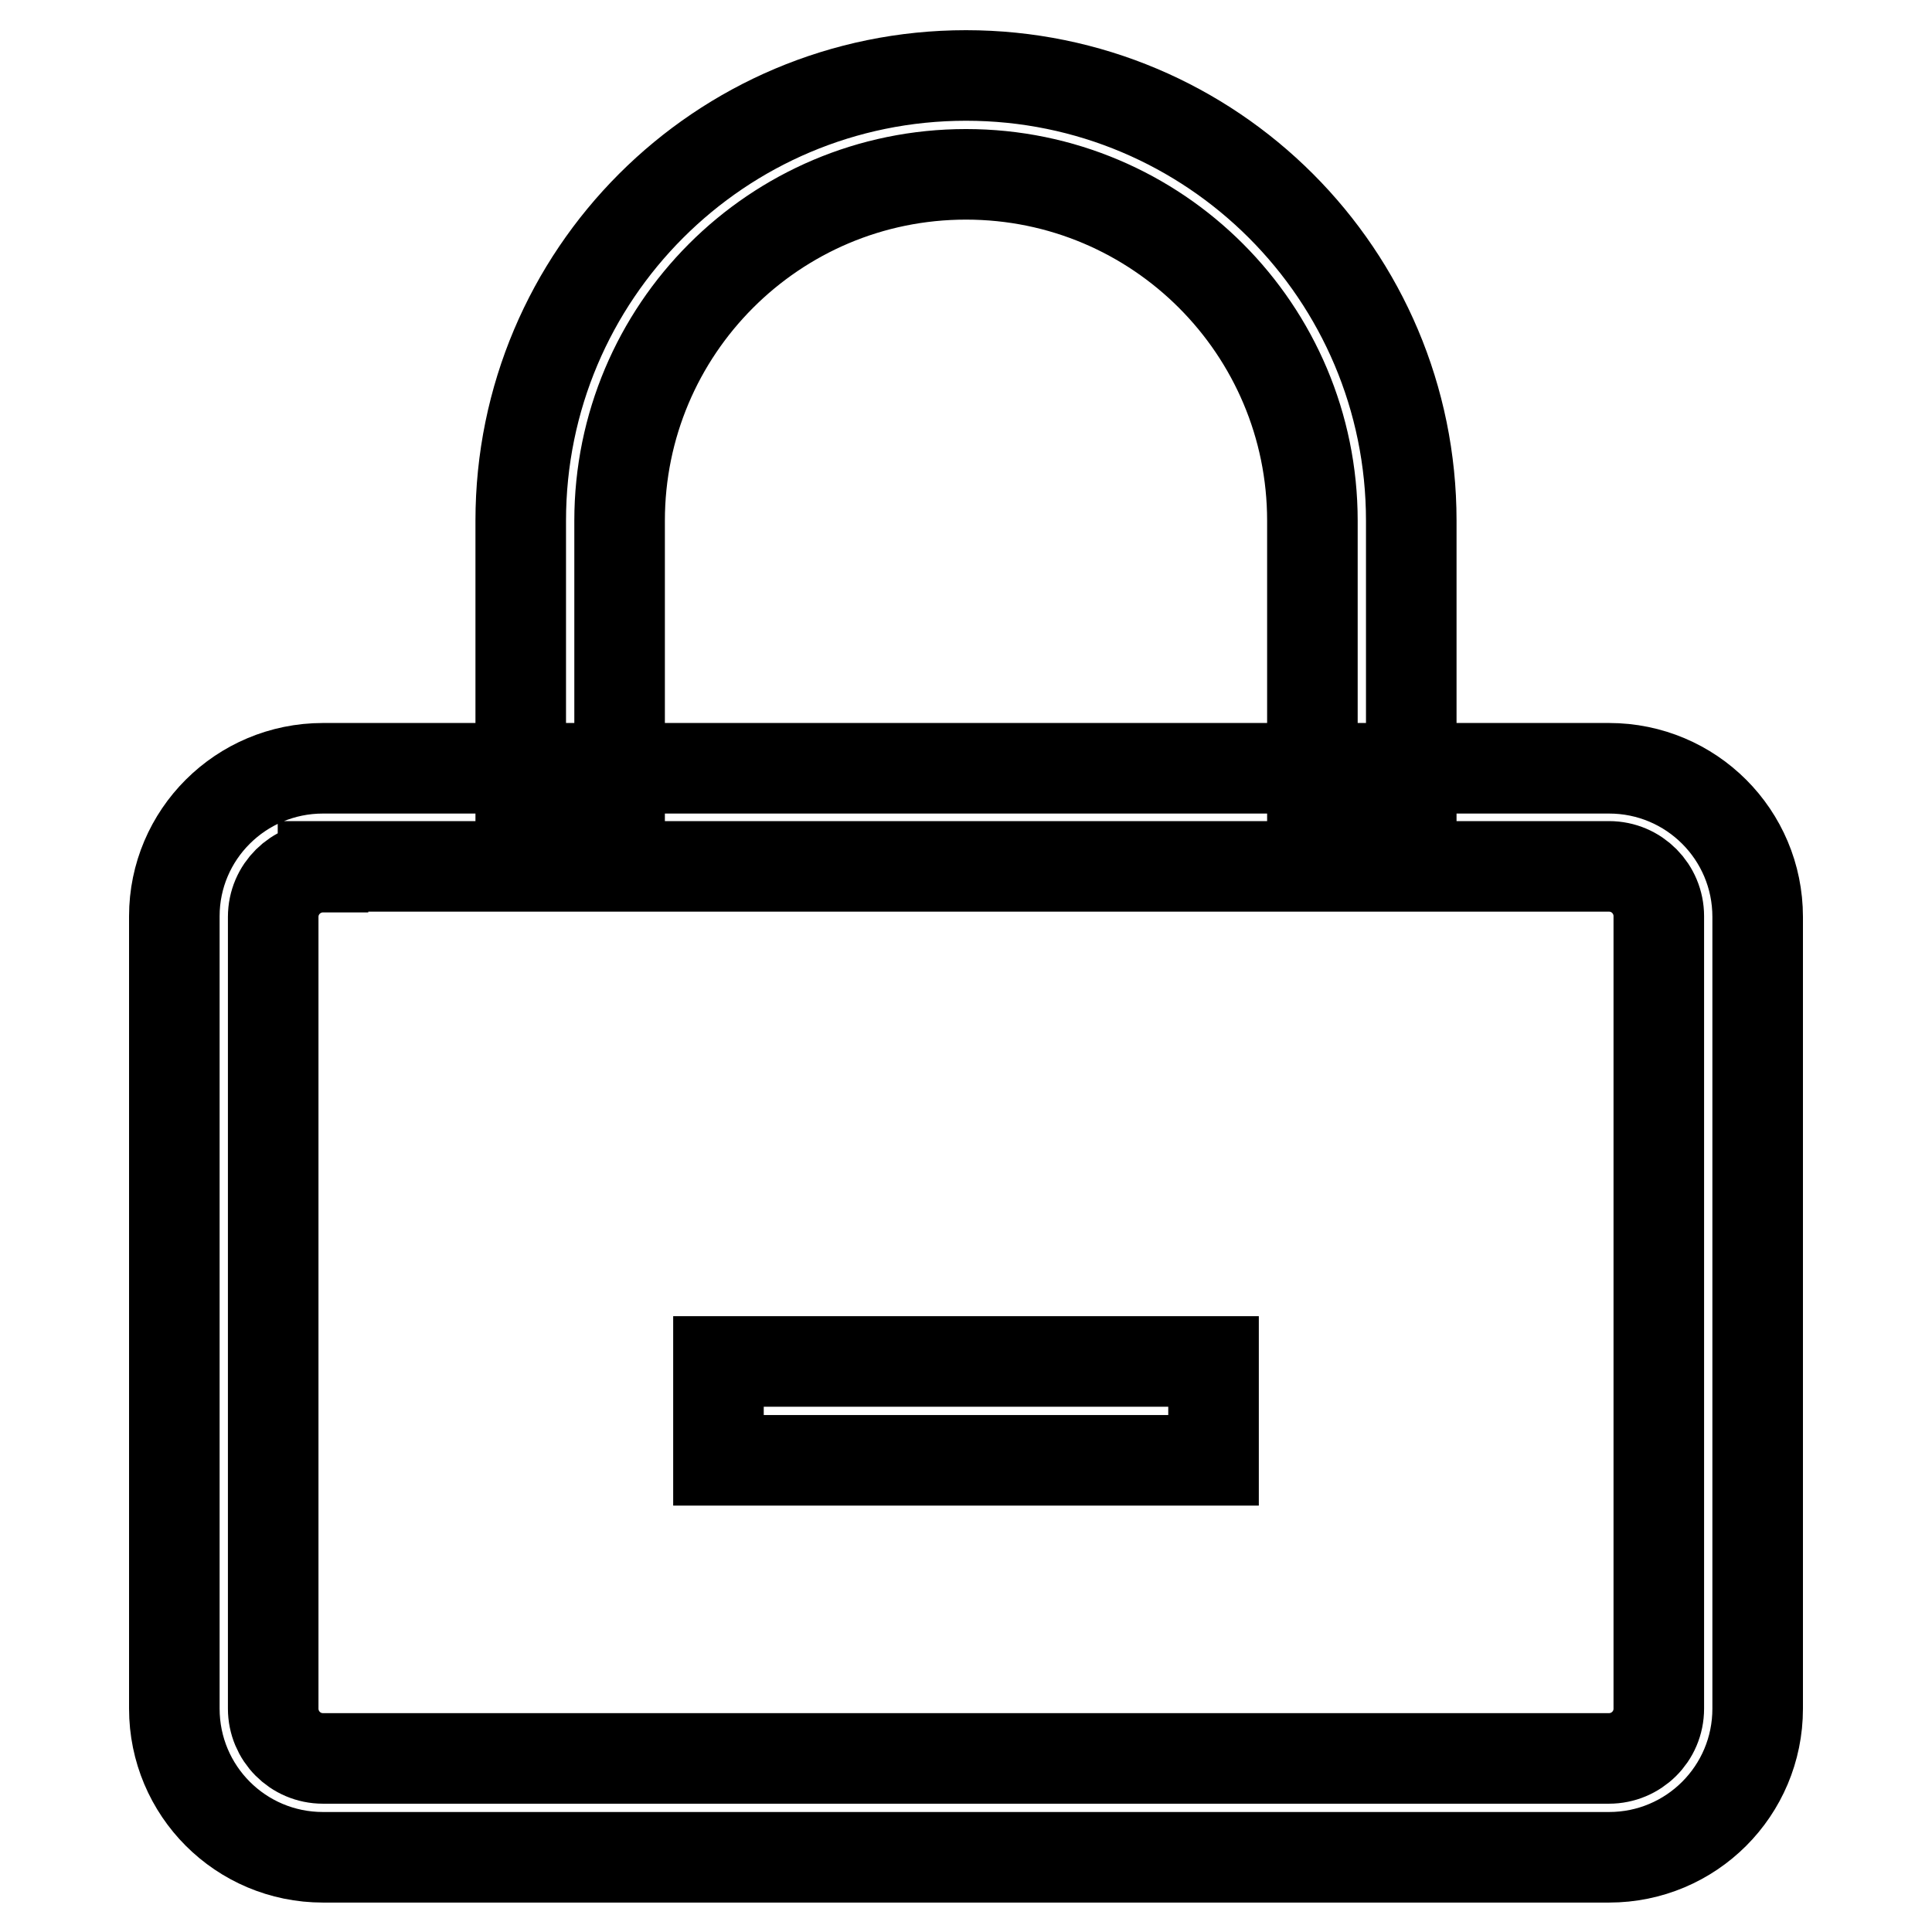 <?xml version="1.0" encoding="utf-8"?>
<!-- Svg Vector Icons : http://www.onlinewebfonts.com/icon -->
<!DOCTYPE svg PUBLIC "-//W3C//DTD SVG 1.1//EN" "http://www.w3.org/Graphics/SVG/1.1/DTD/svg11.dtd">
<svg version="1.1" xmlns="http://www.w3.org/2000/svg" xmlns:xlink="http://www.w3.org/1999/xlink" x="0px" y="0px" viewBox="0 0 256 256" enable-background="new 0 0 256 256" xml:space="preserve">
<g> <path stroke-width="12" fill-opacity="0" stroke="#000000"  d="M42.8,114.9c-3.6,0-6.6,2.9-6.6,6.6l0,0v104.9c0,3.6,2.9,6.6,6.6,6.6h170.4c3.6,0,6.6-2.9,6.6-6.6V121.4 c0-3.6-2.9-6.6-6.6-6.6H42.8L42.8,114.9z M42.8,101.8h170.4c10.9,0,19.7,8.8,19.7,19.7v104.9c0,10.9-8.8,19.7-19.7,19.7H42.8 c-10.9,0-19.7-8.8-19.7-19.7l0,0V121.4C23.1,110.6,31.9,101.8,42.8,101.8L42.8,101.8z"/> <path stroke-width="12" fill-opacity="0" stroke="#000000"  d="M95.2,180.4h65.6v13.1H95.2V180.4z"/> <path stroke-width="12" fill-opacity="0" stroke="#000000"  d="M187,108.3h-13.1V69c0-25.3-20.5-45.9-45.9-45.9S82.1,43.7,82.1,69v39.3H69V69c0-32.6,26.4-59,59-59 s59,26.4,59,59V108.3z"/></g>
</svg>